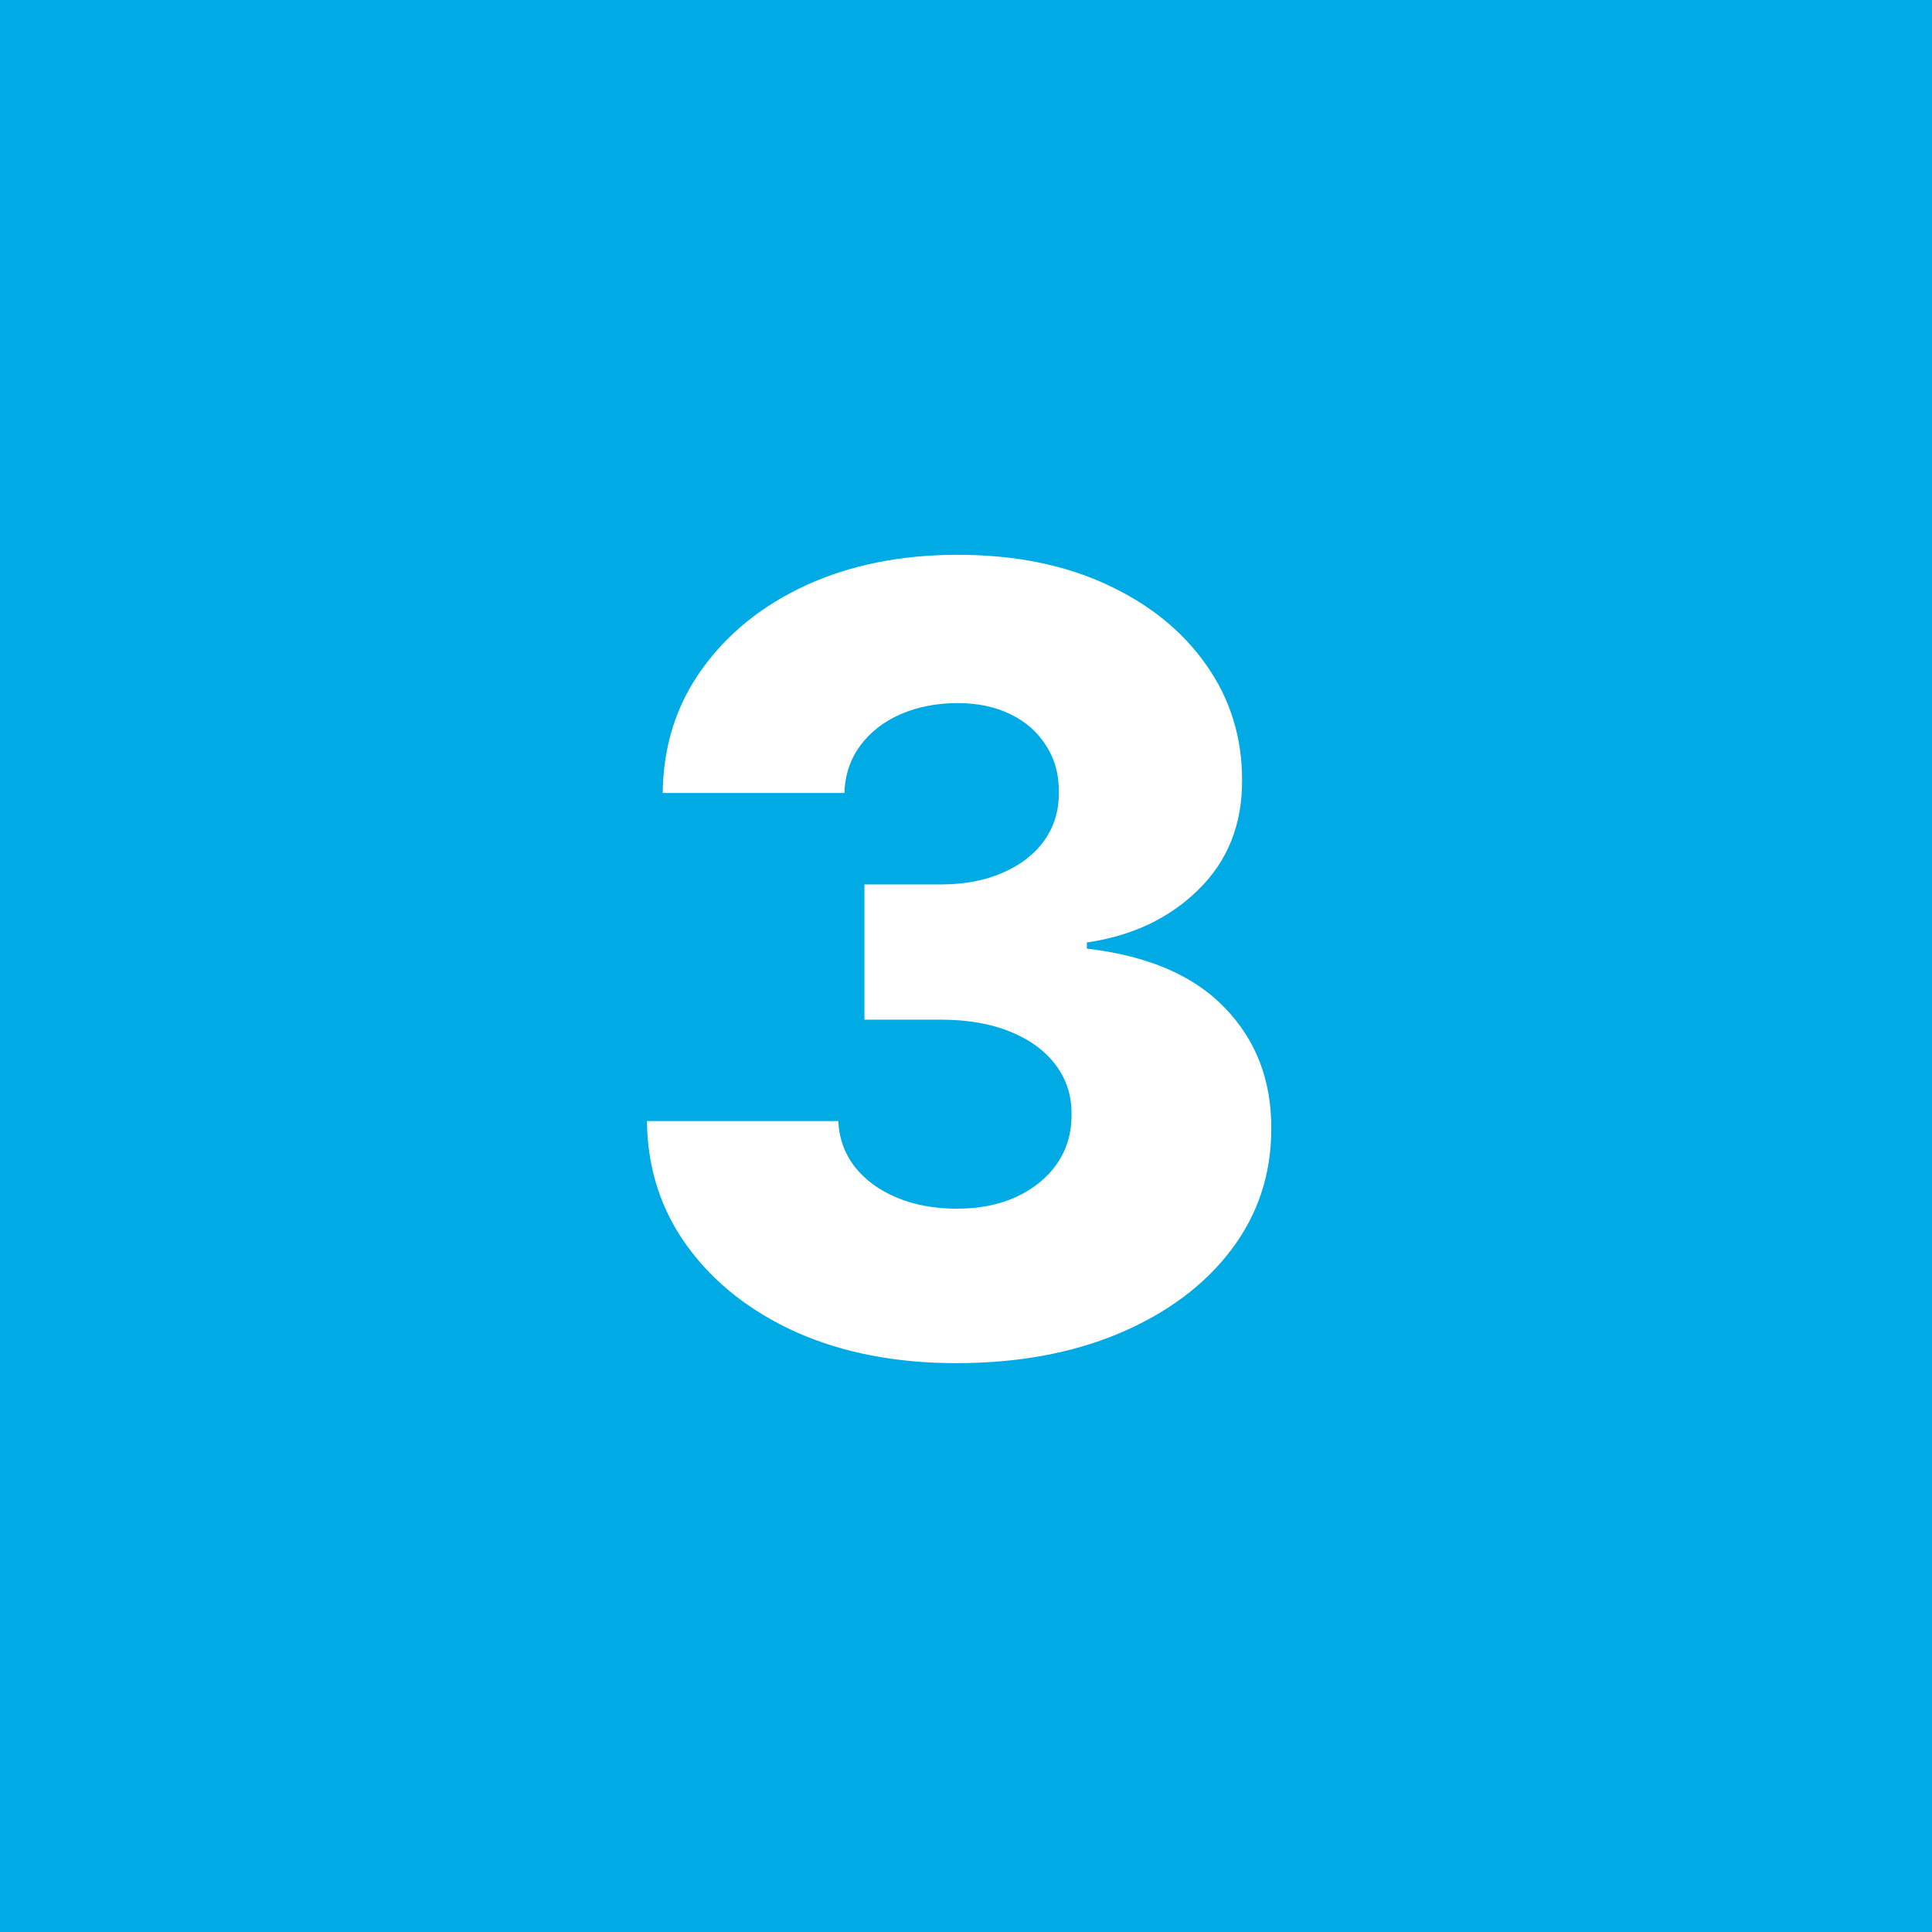 <svg width="50" height="50" viewBox="0 0 50 50" fill="none" xmlns="http://www.w3.org/2000/svg">
<rect width="50" height="50" fill="#00AAE5"/>
<path d="M24.747 35.278C23.196 35.278 21.82 35.013 20.621 34.483C19.428 33.946 18.486 33.207 17.797 32.266C17.108 31.324 16.756 30.241 16.743 29.014H21.695C21.715 29.458 21.857 29.853 22.122 30.197C22.387 30.535 22.749 30.801 23.206 30.993C23.663 31.185 24.184 31.281 24.767 31.281C25.35 31.281 25.864 31.178 26.308 30.973C26.759 30.761 27.11 30.473 27.362 30.108C27.614 29.737 27.737 29.312 27.73 28.835C27.737 28.358 27.601 27.934 27.322 27.562C27.044 27.191 26.65 26.903 26.139 26.697C25.635 26.492 25.039 26.389 24.349 26.389H22.371V22.889H24.349C24.953 22.889 25.483 22.79 25.94 22.591C26.404 22.392 26.766 22.114 27.024 21.756C27.283 21.391 27.409 20.974 27.402 20.503C27.409 20.046 27.299 19.644 27.074 19.3C26.855 18.948 26.547 18.677 26.149 18.484C25.758 18.292 25.304 18.196 24.787 18.196C24.243 18.196 23.75 18.292 23.305 18.484C22.868 18.677 22.52 18.948 22.261 19.3C22.003 19.651 21.867 20.059 21.854 20.523H17.151C17.164 19.31 17.502 18.242 18.165 17.321C18.828 16.393 19.729 15.667 20.869 15.143C22.016 14.62 23.322 14.358 24.787 14.358C26.245 14.358 27.528 14.613 28.635 15.124C29.742 15.634 30.604 16.33 31.22 17.212C31.837 18.087 32.145 19.078 32.145 20.185C32.151 21.331 31.777 22.276 31.021 23.018C30.272 23.761 29.308 24.218 28.128 24.391V24.55C29.706 24.735 30.895 25.246 31.697 26.081C32.506 26.916 32.907 27.96 32.901 29.213C32.901 30.393 32.553 31.44 31.857 32.355C31.167 33.263 30.206 33.979 28.973 34.503C27.747 35.02 26.338 35.278 24.747 35.278Z" fill="white"/>
</svg>
